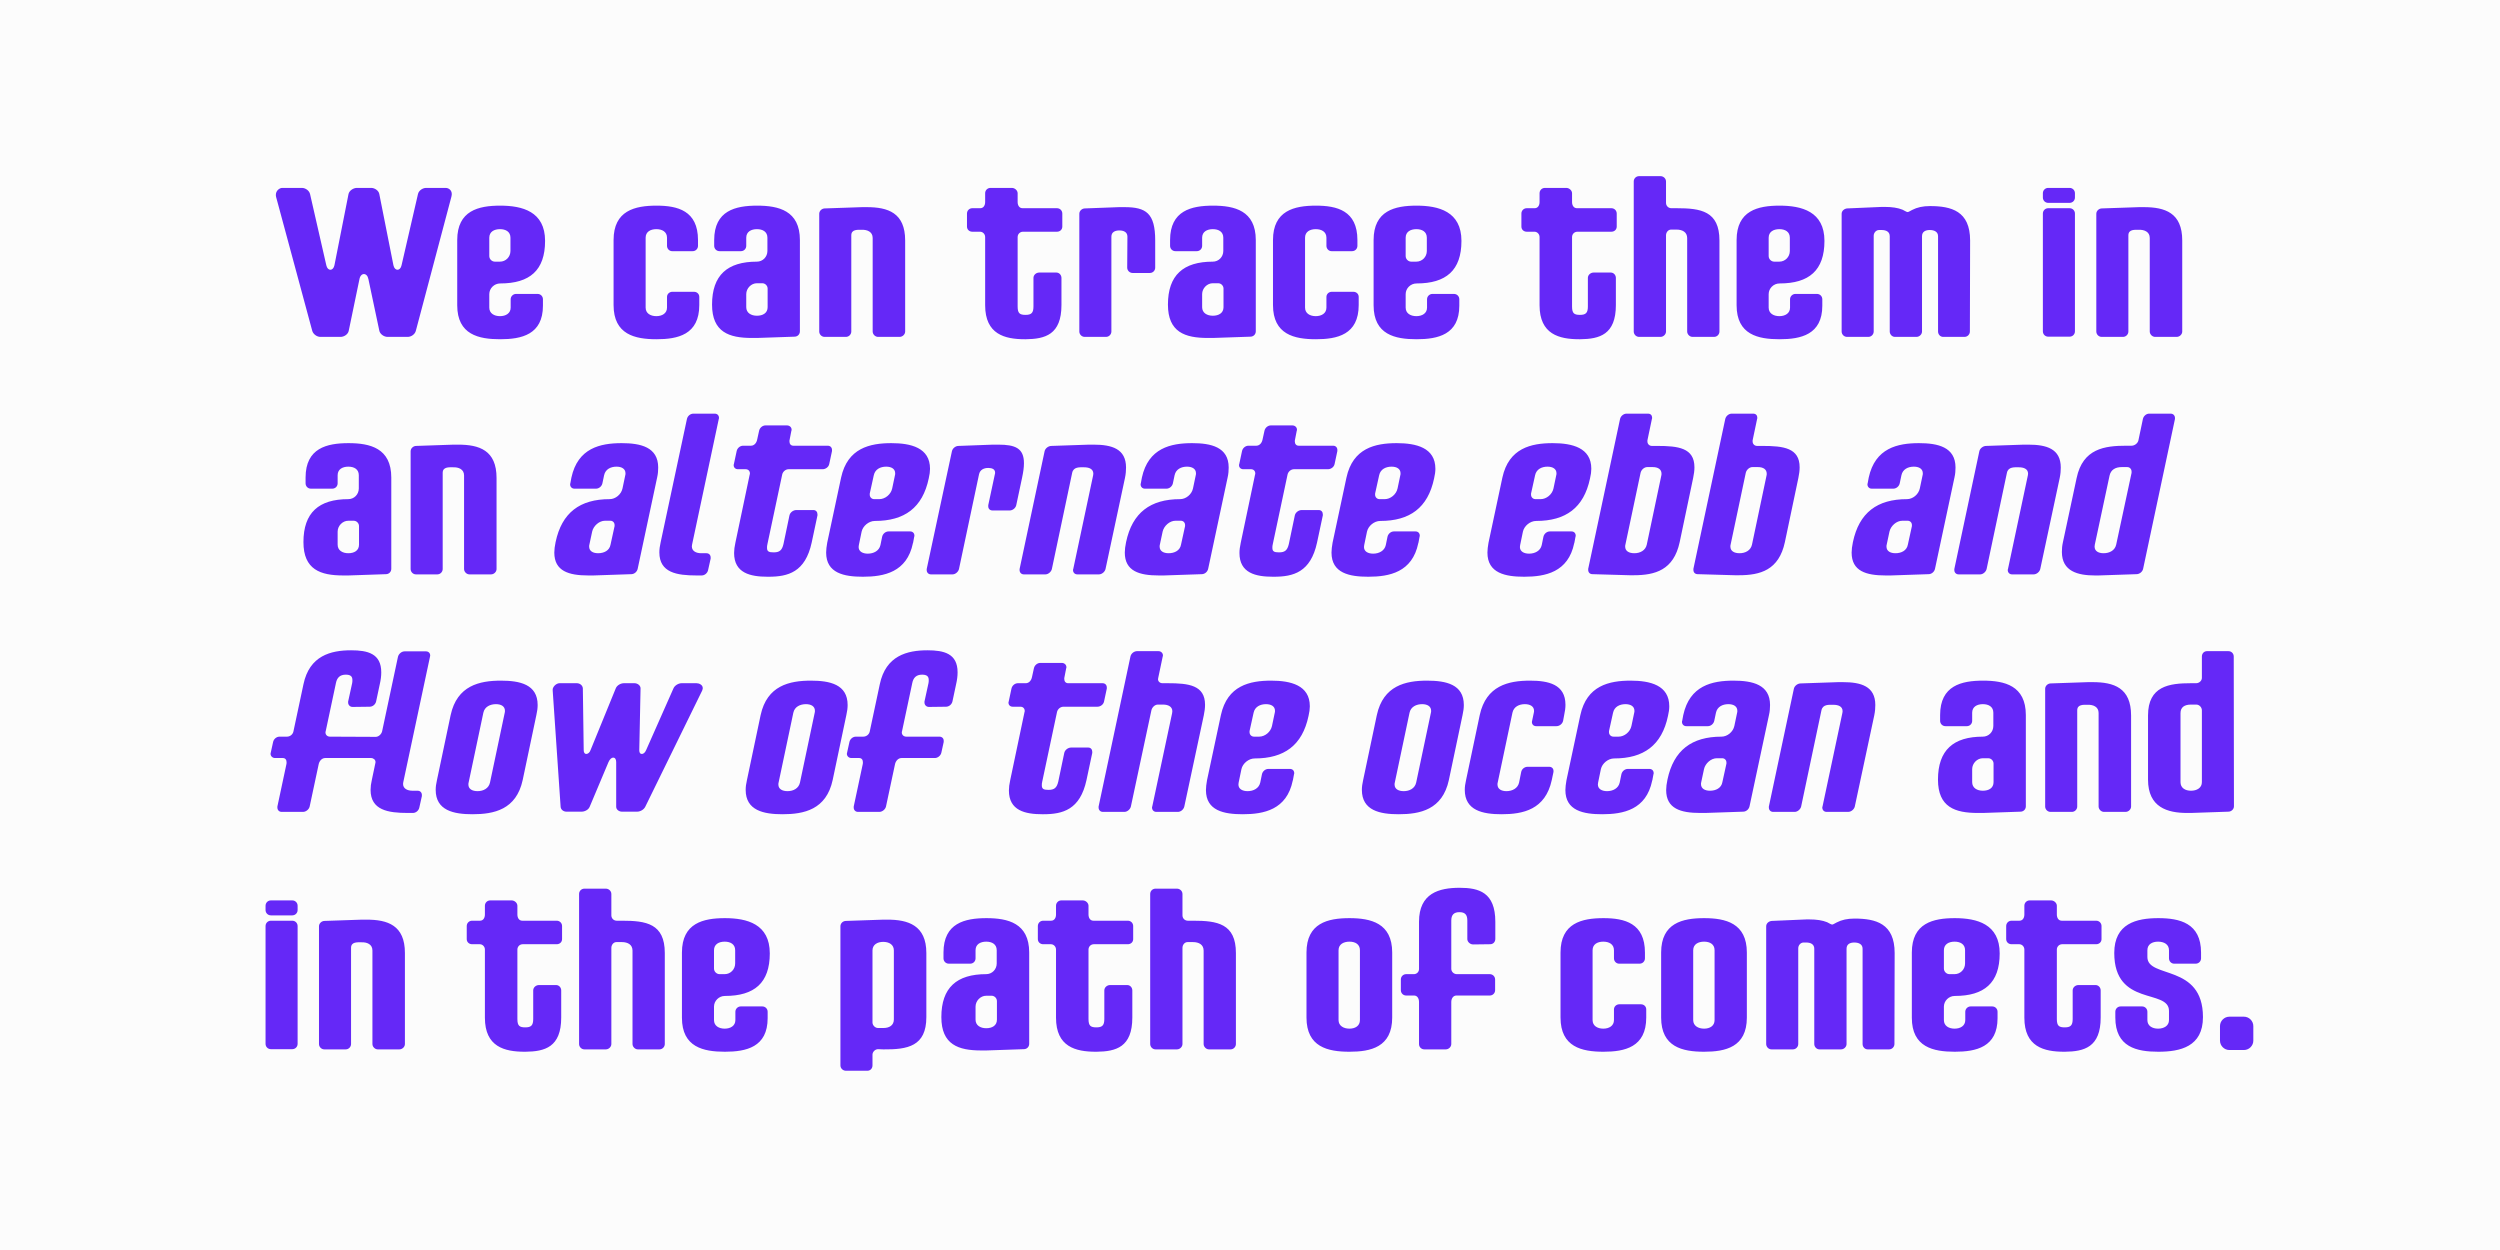 <svg width="2000" height="1000" viewBox="0 0 2000 1000" fill="none" xmlns="http://www.w3.org/2000/svg">
<rect width="2000" height="1000" fill="#FCFCFC"/>
<g filter="url(#filter0_d_111_310)">
<path d="M248.721 261C245.985 261 242.907 258.777 242.223 256.041L213.324 148.995C213.153 148.311 213.153 147.798 213.153 147.285C213.153 144.036 216.06 141.813 218.283 141.813H234.015C236.751 141.813 239.829 143.865 240.513 146.772L253.509 203.715C254.022 206.109 255.39 207.306 256.758 207.306C258.126 207.306 259.494 206.109 260.007 203.715L271.293 146.601C271.977 143.865 275.226 141.813 277.962 141.813H289.419C292.155 141.813 295.404 143.865 295.917 146.772L307.203 203.715C307.716 206.109 309.084 207.306 310.452 207.306C311.82 207.306 313.188 206.109 313.701 203.715L326.868 146.601C327.552 143.865 330.63 141.813 333.366 141.813H348.927C351.321 141.813 353.886 143.523 353.886 146.772C353.886 147.456 353.715 148.14 353.544 148.995L325.158 256.041C324.474 258.948 321.396 261 318.66 261H302.415C299.679 261 296.43 258.777 295.917 256.041L287.196 214.83C286.683 212.094 285.144 210.726 283.605 210.726C282.066 210.726 280.527 212.094 280.014 214.83L271.464 256.041C270.951 258.948 267.702 261 264.966 261H248.721ZM392.613 262.881C375.513 262.881 358.242 259.29 358.242 235.692V183.537C358.242 159.939 375.342 156.006 392.613 156.006C410.226 156.006 428.523 160.623 428.523 184.221C428.523 207.819 416.211 218.25 392.613 218.25C387.825 218.25 383.892 222.183 383.892 226.8V237.573C383.892 242.19 387.825 244.413 392.442 244.413C397.059 244.413 400.992 242.19 400.992 237.573V230.904C400.992 228.51 403.044 226.629 405.267 226.629H422.538C424.932 226.629 426.813 228.51 426.813 230.904V236.034C426.813 259.29 409.542 262.881 392.613 262.881ZM392.442 200.808C397.059 200.808 400.821 197.046 400.821 192.258V181.656C400.821 176.868 397.059 174.816 392.442 174.816C387.825 174.816 383.892 176.868 383.892 181.656V196.362C383.892 198.756 385.944 200.808 388.338 200.808H392.442ZM517.69 262.881C500.419 262.881 483.319 259.119 483.319 235.521V183.537C483.319 159.939 500.419 156.006 517.69 156.006C534.448 156.006 550.864 159.939 550.864 183.537V188.154C550.864 190.548 548.983 192.429 546.589 192.429H530.173C527.95 192.429 526.069 190.548 526.069 188.154V181.656C526.069 176.868 522.136 174.816 517.519 174.816C512.902 174.816 508.969 176.868 508.969 181.656V237.573C508.969 242.19 512.902 244.413 517.519 244.413C522.136 244.413 526.069 242.19 526.069 237.573V229.023C526.069 226.629 528.121 224.919 530.344 224.919H547.615C550.009 224.919 551.89 226.629 551.89 229.023V235.521C551.89 259.29 534.619 262.881 517.69 262.881ZM593.906 261.855C575.78 261.855 562.1 257.238 562.1 235.179C562.1 211.581 574.412 200.808 598.01 200.808C602.627 200.808 606.389 197.046 606.389 192.258V181.656C606.389 176.868 602.627 174.816 598.01 174.816C593.393 174.816 589.46 176.868 589.46 181.656V188.154C589.46 190.548 587.579 192.429 585.185 192.429H568.085C565.691 192.429 563.81 190.548 563.81 188.154V183.537C563.81 159.939 580.91 156.006 598.181 156.006C615.281 156.006 632.381 159.939 632.381 183.537V256.554C632.381 258.948 630.5 260.829 628.106 260.829L598.181 261.855H593.906ZM598.01 244.071C602.627 244.071 606.56 242.019 606.56 237.231V222.354C606.56 220.131 604.679 218.079 602.285 218.079H598.01C593.393 218.079 589.46 222.183 589.46 226.8V237.231C589.46 241.848 593.393 244.071 598.01 244.071ZM652.122 261C649.728 261 647.847 258.948 647.847 256.725V162.504C647.847 160.11 650.07 158.229 652.293 158.229L682.218 157.203H685.809C702.738 157.203 716.589 161.649 716.589 183.879V256.725C716.589 258.948 714.537 261 712.143 261H694.872C692.649 261 690.597 258.948 690.597 256.725V181.827C690.597 176.868 686.151 175.158 681.876 175.329C678.627 175.329 673.497 174.816 673.497 179.775V256.725C673.497 258.948 671.616 261 669.222 261H652.122ZM812.385 262.881C796.311 262.881 780.579 258.948 780.579 235.692V181.143C780.579 178.749 778.698 176.868 776.475 176.868H770.319C767.925 176.868 766.044 175.158 766.044 172.764V162.333C766.044 159.939 767.925 158.058 770.319 158.058H776.646C779.211 158.058 780.579 155.835 780.579 153.099V146.088C780.579 143.694 782.46 141.813 784.854 141.813H801.954C804.348 141.813 806.571 143.865 806.571 146.088V153.099C806.571 155.835 807.939 158.058 810.504 158.058H838.035C840.429 158.058 842.31 159.939 842.31 162.333V172.764C842.31 175.158 840.429 176.868 838.035 176.868H810.846C808.452 176.868 806.571 178.749 806.571 181.143V236.718C806.571 242.19 808.281 243.387 812.898 243.387C817.515 243.387 819.225 241.848 819.225 236.718V213.804C819.225 211.41 821.448 209.529 823.842 209.529H837.522C839.916 209.529 841.626 211.581 841.626 213.804V235.521C841.626 259.29 828.459 262.71 813.069 262.881H812.385ZM860.194 261C857.8 261 855.919 258.948 855.919 256.725V162.504C855.919 160.11 858.142 158.229 860.365 158.229L887.725 157.203H892C909.271 157.203 916.624 161.991 916.624 183.879V205.596C916.624 207.99 914.743 209.871 912.349 209.871H898.498C896.275 209.871 894.223 207.99 894.223 205.596L894.394 180.801C894.394 177.21 891.487 175.842 887.896 175.842C884.476 175.842 881.569 177.21 881.569 180.801V256.725C881.569 258.948 879.688 261 877.294 261H860.194ZM958.617 261.855C940.491 261.855 926.811 257.238 926.811 235.179C926.811 211.581 939.123 200.808 962.721 200.808C967.338 200.808 971.1 197.046 971.1 192.258V181.656C971.1 176.868 967.338 174.816 962.721 174.816C958.104 174.816 954.171 176.868 954.171 181.656V188.154C954.171 190.548 952.29 192.429 949.896 192.429H932.796C930.402 192.429 928.521 190.548 928.521 188.154V183.537C928.521 159.939 945.621 156.006 962.892 156.006C979.992 156.006 997.092 159.939 997.092 183.537V256.554C997.092 258.948 995.211 260.829 992.817 260.829L962.892 261.855H958.617ZM962.721 244.071C967.338 244.071 971.271 242.019 971.271 237.231V222.354C971.271 220.131 969.39 218.079 966.996 218.079H962.721C958.104 218.079 954.171 222.183 954.171 226.8V237.231C954.171 241.848 958.104 244.071 962.721 244.071ZM1045.22 262.881C1027.95 262.881 1010.85 259.119 1010.85 235.521V183.537C1010.85 159.939 1027.95 156.006 1045.22 156.006C1061.98 156.006 1078.39 159.939 1078.39 183.537V188.154C1078.39 190.548 1076.51 192.429 1074.12 192.429H1057.7C1055.48 192.429 1053.6 190.548 1053.6 188.154V181.656C1053.6 176.868 1049.66 174.816 1045.05 174.816C1040.43 174.816 1036.5 176.868 1036.5 181.656V237.573C1036.5 242.19 1040.43 244.413 1045.05 244.413C1049.66 244.413 1053.6 242.19 1053.6 237.573V229.023C1053.6 226.629 1055.65 224.919 1057.87 224.919H1075.14C1077.54 224.919 1079.42 226.629 1079.42 229.023V235.521C1079.42 259.29 1062.15 262.881 1045.22 262.881ZM1125.71 262.881C1108.61 262.881 1091.34 259.29 1091.34 235.692V183.537C1091.34 159.939 1108.44 156.006 1125.71 156.006C1143.32 156.006 1161.62 160.623 1161.62 184.221C1161.62 207.819 1149.31 218.25 1125.71 218.25C1120.92 218.25 1116.99 222.183 1116.99 226.8V237.573C1116.99 242.19 1120.92 244.413 1125.54 244.413C1130.16 244.413 1134.09 242.19 1134.09 237.573V230.904C1134.09 228.51 1136.14 226.629 1138.36 226.629H1155.63C1158.03 226.629 1159.91 228.51 1159.91 230.904V236.034C1159.91 259.29 1142.64 262.881 1125.71 262.881ZM1125.54 200.808C1130.16 200.808 1133.92 197.046 1133.92 192.258V181.656C1133.92 176.868 1130.16 174.816 1125.54 174.816C1120.92 174.816 1116.99 176.868 1116.99 181.656V196.362C1116.99 198.756 1119.04 200.808 1121.43 200.808H1125.54ZM1255.92 262.881C1239.84 262.881 1224.11 258.948 1224.11 235.692V181.143C1224.11 178.749 1222.23 176.868 1220.01 176.868H1213.85C1211.46 176.868 1209.58 175.158 1209.58 172.764V162.333C1209.58 159.939 1211.46 158.058 1213.85 158.058H1220.18C1222.74 158.058 1224.11 155.835 1224.11 153.099V146.088C1224.11 143.694 1225.99 141.813 1228.39 141.813H1245.49C1247.88 141.813 1250.1 143.865 1250.1 146.088V153.099C1250.1 155.835 1251.47 158.058 1254.04 158.058H1281.57C1283.96 158.058 1285.84 159.939 1285.84 162.333V172.764C1285.84 175.158 1283.96 176.868 1281.57 176.868H1254.38C1251.98 176.868 1250.1 178.749 1250.1 181.143V236.718C1250.1 242.19 1251.81 243.387 1256.43 243.387C1261.05 243.387 1262.76 241.848 1262.76 236.718V213.804C1262.76 211.41 1264.98 209.529 1267.37 209.529H1281.05C1283.45 209.529 1285.16 211.581 1285.16 213.804V235.521C1285.16 259.29 1271.99 262.71 1256.6 262.881H1255.92ZM1303.73 261C1301.33 261 1299.45 258.948 1299.45 256.725V136.683C1299.45 134.289 1301.33 132.408 1303.73 132.408H1320.83C1323.22 132.408 1325.27 134.289 1325.27 136.683V153.783C1325.27 156.177 1327.15 158.058 1329.55 158.058H1333.82C1352.97 158.058 1368.02 160.281 1368.02 183.879V256.725C1368.02 258.948 1366.14 261 1363.75 261H1346.48C1344.25 261 1342.2 258.948 1342.2 256.725V181.998C1342.2 177.21 1338.44 175.158 1333.65 175.158H1329.38C1326.98 175.158 1325.27 177.381 1325.27 179.775V256.725C1325.27 258.948 1323.22 261 1320.83 261H1303.73ZM1416.11 262.881C1399.01 262.881 1381.74 259.29 1381.74 235.692V183.537C1381.74 159.939 1398.84 156.006 1416.11 156.006C1433.72 156.006 1452.02 160.623 1452.02 184.221C1452.02 207.819 1439.71 218.25 1416.11 218.25C1411.32 218.25 1407.39 222.183 1407.39 226.8V237.573C1407.39 242.19 1411.32 244.413 1415.94 244.413C1420.55 244.413 1424.49 242.19 1424.49 237.573V230.904C1424.49 228.51 1426.54 226.629 1428.76 226.629H1446.03C1448.43 226.629 1450.31 228.51 1450.31 230.904V236.034C1450.31 259.29 1433.04 262.881 1416.11 262.881ZM1415.94 200.808C1420.55 200.808 1424.32 197.046 1424.32 192.258V181.656C1424.32 176.868 1420.55 174.816 1415.94 174.816C1411.32 174.816 1407.39 176.868 1407.39 181.656V196.362C1407.39 198.756 1409.44 200.808 1411.83 200.808H1415.94ZM1470.05 261C1467.66 261 1465.77 258.948 1465.77 256.725V162.504C1465.77 160.11 1468 158.4 1470.22 158.229L1497.75 157.032H1500.49C1505.96 157.032 1510.75 157.716 1514.51 159.255C1516.05 159.939 1517.59 161.136 1518.61 161.136C1519.3 161.136 1520.84 160.11 1522.2 159.426C1526.14 157.374 1530.75 156.348 1536.4 156.348C1553.5 156.348 1568.55 160.281 1568.55 183.879L1568.37 256.725C1568.37 258.948 1566.49 261 1564.1 261H1547C1544.61 261 1542.9 258.948 1542.9 256.725V180.459C1542.9 176.868 1539.82 175.5 1536.23 175.5C1532.81 175.5 1530.07 176.868 1530.07 180.459V256.725C1530.07 258.948 1528.02 261 1525.62 261H1508.35C1506.13 261 1504.25 258.948 1504.25 256.725V180.459C1504.25 176.868 1501.34 175.5 1497.75 175.5H1495.7C1493.31 175.5 1491.42 177.723 1491.42 180.117V256.725C1491.42 258.948 1489.54 261 1487.15 261H1470.05ZM1631.03 260.829C1628.64 260.829 1626.76 258.948 1626.76 256.554V162.333C1626.76 159.939 1628.64 158.058 1631.03 158.058H1648.13C1650.52 158.058 1652.41 159.939 1652.41 162.333V256.554C1652.41 258.948 1650.52 260.829 1648.13 260.829H1631.03ZM1631.03 153.783C1628.64 153.783 1626.76 151.902 1626.76 149.508V146.088C1626.76 143.694 1628.64 141.813 1631.03 141.813H1648.13C1650.52 141.813 1652.41 143.694 1652.41 146.088V149.508C1652.41 151.902 1650.52 153.783 1648.13 153.783H1631.03ZM1673.78 261C1671.39 261 1669.51 258.948 1669.51 256.725V162.504C1669.51 160.11 1671.73 158.229 1673.95 158.229L1703.88 157.203H1707.47C1724.4 157.203 1738.25 161.649 1738.25 183.879V256.725C1738.25 258.948 1736.2 261 1733.8 261H1716.53C1714.31 261 1712.26 258.948 1712.26 256.725V181.827C1712.26 176.868 1707.81 175.158 1703.53 175.329C1700.29 175.329 1695.16 174.816 1695.16 179.775V256.725C1695.16 258.948 1693.27 261 1690.88 261H1673.78ZM267.019 451.855C248.893 451.855 235.213 447.238 235.213 425.179C235.213 401.581 247.525 390.808 271.123 390.808C275.74 390.808 279.502 387.046 279.502 382.258V371.656C279.502 366.868 275.74 364.816 271.123 364.816C266.506 364.816 262.573 366.868 262.573 371.656V378.154C262.573 380.548 260.692 382.429 258.298 382.429H241.198C238.804 382.429 236.923 380.548 236.923 378.154V373.537C236.923 349.939 254.023 346.006 271.294 346.006C288.394 346.006 305.494 349.939 305.494 373.537V446.554C305.494 448.948 303.613 450.829 301.219 450.829L271.294 451.855H267.019ZM271.123 434.071C275.74 434.071 279.673 432.019 279.673 427.231V412.354C279.673 410.131 277.792 408.079 275.398 408.079H271.123C266.506 408.079 262.573 412.183 262.573 416.8V427.231C262.573 431.848 266.506 434.071 271.123 434.071ZM325.235 451C322.841 451 320.96 448.948 320.96 446.725V352.504C320.96 350.11 323.183 348.229 325.406 348.229L355.331 347.203H358.922C375.851 347.203 389.702 351.649 389.702 373.879V446.725C389.702 448.948 387.65 451 385.256 451H367.985C365.762 451 363.71 448.948 363.71 446.725V371.827C363.71 366.868 359.264 365.158 354.989 365.329C351.74 365.329 346.61 364.816 346.61 369.775V446.725C346.61 448.948 344.729 451 342.335 451H325.235ZM463.097 451.855C447.536 451.855 435.908 448.435 435.908 433.558C435.908 431.164 436.25 428.428 436.934 425.179C441.893 401.581 456.428 390.808 480.197 390.808C484.814 390.808 489.431 387.046 490.457 382.258L492.68 371.656C492.851 371.143 492.851 370.63 492.851 370.117C492.851 366.526 489.773 364.816 485.669 364.816C481.052 364.816 476.777 366.868 475.751 371.656L474.383 378.154C473.87 380.548 471.647 382.429 469.253 382.429H451.982C449.93 382.429 448.562 380.89 448.562 379.009C448.562 378.667 448.562 378.496 448.733 378.154L449.588 373.537C454.718 349.939 472.673 346.006 489.773 346.006C504.821 346.006 519.014 349.084 519.014 365.5C519.014 367.894 518.843 370.63 518.159 373.537L502.598 446.554C502.085 448.948 499.862 450.829 497.468 450.829L467.201 451.855H463.097ZM470.963 434.071C475.58 434.071 480.026 432.019 480.881 427.231L484.13 412.354V411.499C484.13 409.618 482.762 408.079 480.71 408.079H476.435C471.818 408.079 467.201 412.183 466.175 416.8L463.952 427.231C463.781 427.744 463.781 428.257 463.781 428.77C463.781 432.361 466.859 434.071 470.963 434.071ZM549.699 451.855C533.967 451.855 519.945 449.632 519.945 433.387C519.945 430.993 520.287 428.257 520.971 425.35L542.004 326.683C542.517 324.289 544.74 322.408 547.134 322.408H564.234C566.286 322.408 567.654 323.776 567.654 325.828C567.654 325.999 567.654 326.341 567.483 326.683L546.108 427.231C546.108 427.744 545.937 428.257 545.937 428.599C545.937 432.361 549.357 434.071 553.461 434.071H557.565C559.617 434.071 560.985 435.439 560.985 437.491V438.346L558.933 447.58C558.42 449.974 556.197 451.855 553.803 451.855H549.699ZM606.588 452.881C592.737 452.881 579.741 449.974 579.741 433.9C579.741 431.506 580.083 428.77 580.767 425.692L592.224 371.143C592.395 370.801 592.395 370.459 592.395 370.288C592.395 368.236 591.027 366.868 588.975 366.868H582.819C580.767 366.868 579.399 365.5 579.399 363.619C579.399 363.277 579.399 363.106 579.57 362.764L581.793 352.333C582.306 349.939 584.529 348.058 586.923 348.058H593.25C595.815 348.058 597.696 345.835 598.209 343.099L599.748 336.088C600.261 333.694 602.484 331.813 604.878 331.813H621.978C624.201 331.813 625.74 333.352 625.74 335.233C625.74 335.575 625.74 335.917 625.569 336.088L624.201 343.099C624.03 343.612 624.03 344.125 624.03 344.638C624.03 346.519 625.056 348.058 627.108 348.058H654.639C656.691 348.058 658.059 349.426 658.059 351.478V352.333L655.836 362.764C655.323 365.158 652.929 366.868 650.535 366.868H623.346C620.952 366.868 618.729 368.749 618.216 371.143L606.417 426.718C606.075 427.915 606.075 428.941 606.075 429.796C606.075 432.703 607.614 433.387 611.376 433.387C615.993 433.387 618.045 431.848 619.242 426.718L624.03 403.804C624.543 401.41 627.108 399.529 629.502 399.529H643.182C645.234 399.529 646.431 401.068 646.431 402.949V403.804L641.814 425.521C636.684 449.29 622.833 452.881 607.272 452.881H606.588ZM682.784 452.881C667.907 452.881 653.372 450.145 653.372 433.558C653.372 431.335 653.714 428.599 654.227 425.692L665.342 373.537C670.472 349.939 688.427 346.006 705.527 346.006C721.088 346.006 736.478 349.597 736.478 366.526C736.478 368.749 736.136 371.314 735.452 374.221C730.493 397.819 715.958 408.25 692.36 408.25C687.572 408.25 682.784 412.183 681.758 416.8L679.535 427.573C679.535 428.086 679.364 428.599 679.364 429.112C679.364 432.703 682.613 434.413 686.717 434.413C691.334 434.413 695.78 432.19 696.806 427.573L698.174 420.904C698.687 418.51 700.91 416.629 703.304 416.629H720.575C722.627 416.629 723.995 417.997 723.995 420.049C723.995 420.22 723.995 420.562 723.824 420.904L722.969 425.521L722.798 426.034C718.01 449.29 699.713 452.881 682.784 452.881ZM695.951 390.808C700.568 390.808 705.185 387.046 706.211 382.258L708.434 371.656C708.605 371.143 708.605 370.63 708.605 370.117C708.605 366.526 705.527 364.816 701.423 364.816C696.806 364.816 692.531 366.868 691.505 371.656L688.256 386.362V387.217C688.256 389.269 689.795 390.808 691.847 390.808H695.951ZM737.238 451C735.186 451 733.818 449.461 733.818 447.58V446.725L753.996 352.504C754.509 350.11 756.903 348.229 759.297 348.229L786.828 347.203H791.103C804.783 347.203 811.623 350.11 811.623 362.08C811.623 365.329 811.11 369.091 810.084 373.879L805.467 395.596C804.954 397.99 802.56 399.871 800.166 399.871H786.486C784.434 399.871 783.066 398.503 783.066 396.622V395.596L788.367 370.801C788.538 370.288 788.538 369.946 788.538 369.604C788.538 366.868 786.144 365.842 783.066 365.842C779.646 365.842 776.568 367.21 775.713 370.801L759.639 446.725C759.126 448.948 756.732 451 754.509 451H737.238ZM811.549 451C809.497 451 808.129 449.461 808.129 447.58V446.725L828.136 352.504C828.649 350.11 831.214 348.229 833.608 348.229L863.704 347.203H867.295C881.83 347.203 893.287 350.452 893.287 365.5C893.287 367.894 893.116 370.63 892.432 373.879L876.871 446.725C876.358 448.948 873.964 451 871.57 451H854.299C852.247 451 850.879 449.461 850.879 447.58C850.879 447.238 850.879 446.896 851.05 446.725L866.953 371.827C866.953 371.314 867.124 370.801 867.124 370.459C867.124 366.526 863.533 365.329 859.771 365.329H859.6C856.18 365.329 851.221 364.816 850.195 369.775L833.95 446.725C833.437 448.948 831.043 451 828.82 451H811.549ZM919.486 451.855C903.925 451.855 892.297 448.435 892.297 433.558C892.297 431.164 892.639 428.428 893.323 425.179C898.282 401.581 912.817 390.808 936.586 390.808C941.203 390.808 945.82 387.046 946.846 382.258L949.069 371.656C949.24 371.143 949.24 370.63 949.24 370.117C949.24 366.526 946.162 364.816 942.058 364.816C937.441 364.816 933.166 366.868 932.14 371.656L930.772 378.154C930.259 380.548 928.036 382.429 925.642 382.429H908.371C906.319 382.429 904.951 380.89 904.951 379.009C904.951 378.667 904.951 378.496 905.122 378.154L905.977 373.537C911.107 349.939 929.062 346.006 946.162 346.006C961.21 346.006 975.403 349.084 975.403 365.5C975.403 367.894 975.232 370.63 974.548 373.537L958.987 446.554C958.474 448.948 956.251 450.829 953.857 450.829L923.59 451.855H919.486ZM927.352 434.071C931.969 434.071 936.415 432.019 937.27 427.231L940.519 412.354V411.499C940.519 409.618 939.151 408.079 937.099 408.079H932.824C928.207 408.079 923.59 412.183 922.564 416.8L920.341 427.231C920.17 427.744 920.17 428.257 920.17 428.77C920.17 432.361 923.248 434.071 927.352 434.071ZM1010.88 452.881C997.026 452.881 984.03 449.974 984.03 433.9C984.03 431.506 984.372 428.77 985.056 425.692L996.513 371.143C996.684 370.801 996.684 370.459 996.684 370.288C996.684 368.236 995.316 366.868 993.264 366.868H987.108C985.056 366.868 983.688 365.5 983.688 363.619C983.688 363.277 983.688 363.106 983.859 362.764L986.082 352.333C986.595 349.939 988.818 348.058 991.212 348.058H997.539C1000.1 348.058 1001.98 345.835 1002.5 343.099L1004.04 336.088C1004.55 333.694 1006.77 331.813 1009.17 331.813H1026.27C1028.49 331.813 1030.03 333.352 1030.03 335.233C1030.03 335.575 1030.03 335.917 1029.86 336.088L1028.49 343.099C1028.32 343.612 1028.32 344.125 1028.32 344.638C1028.32 346.519 1029.34 348.058 1031.4 348.058H1058.93C1060.98 348.058 1062.35 349.426 1062.35 351.478V352.333L1060.12 362.764C1059.61 365.158 1057.22 366.868 1054.82 366.868H1027.63C1025.24 366.868 1023.02 368.749 1022.5 371.143L1010.71 426.718C1010.36 427.915 1010.36 428.941 1010.36 429.796C1010.36 432.703 1011.9 433.387 1015.66 433.387C1020.28 433.387 1022.33 431.848 1023.53 426.718L1028.32 403.804C1028.83 401.41 1031.4 399.529 1033.79 399.529H1047.47C1049.52 399.529 1050.72 401.068 1050.72 402.949V403.804L1046.1 425.521C1040.97 449.29 1027.12 452.881 1011.56 452.881H1010.88ZM1087.07 452.881C1072.19 452.881 1057.66 450.145 1057.66 433.558C1057.66 431.335 1058 428.599 1058.51 425.692L1069.63 373.537C1074.76 349.939 1092.71 346.006 1109.81 346.006C1125.38 346.006 1140.77 349.597 1140.77 366.526C1140.77 368.749 1140.42 371.314 1139.74 374.221C1134.78 397.819 1120.25 408.25 1096.65 408.25C1091.86 408.25 1087.07 412.183 1086.05 416.8L1083.82 427.573C1083.82 428.086 1083.65 428.599 1083.65 429.112C1083.65 432.703 1086.9 434.413 1091 434.413C1095.62 434.413 1100.07 432.19 1101.09 427.573L1102.46 420.904C1102.97 418.51 1105.2 416.629 1107.59 416.629H1124.86C1126.91 416.629 1128.28 417.997 1128.28 420.049C1128.28 420.22 1128.28 420.562 1128.11 420.904L1127.26 425.521L1127.09 426.034C1122.3 449.29 1104 452.881 1087.07 452.881ZM1100.24 390.808C1104.86 390.808 1109.47 387.046 1110.5 382.258L1112.72 371.656C1112.89 371.143 1112.89 370.63 1112.89 370.117C1112.89 366.526 1109.81 364.816 1105.71 364.816C1101.09 364.816 1096.82 366.868 1095.79 371.656L1092.54 386.362V387.217C1092.54 389.269 1094.08 390.808 1096.13 390.808H1100.24ZM1211.81 452.881C1196.94 452.881 1182.4 450.145 1182.4 433.558C1182.4 431.335 1182.74 428.599 1183.26 425.692L1194.37 373.537C1199.5 349.939 1217.46 346.006 1234.56 346.006C1250.12 346.006 1265.51 349.597 1265.51 366.526C1265.51 368.749 1265.17 371.314 1264.48 374.221C1259.52 397.819 1244.99 408.25 1221.39 408.25C1216.6 408.25 1211.81 412.183 1210.79 416.8L1208.57 427.573C1208.57 428.086 1208.39 428.599 1208.39 429.112C1208.39 432.703 1211.64 434.413 1215.75 434.413C1220.36 434.413 1224.81 432.19 1225.84 427.573L1227.2 420.904C1227.72 418.51 1229.94 416.629 1232.33 416.629H1249.61C1251.66 416.629 1253.03 417.997 1253.03 420.049C1253.03 420.22 1253.03 420.562 1252.85 420.904L1252 425.521L1251.83 426.034C1247.04 449.29 1228.74 452.881 1211.81 452.881ZM1224.98 390.808C1229.6 390.808 1234.22 387.046 1235.24 382.258L1237.46 371.656C1237.64 371.143 1237.64 370.63 1237.64 370.117C1237.64 366.526 1234.56 364.816 1230.45 364.816C1225.84 364.816 1221.56 366.868 1220.54 371.656L1217.29 386.362V387.217C1217.29 389.269 1218.83 390.808 1220.88 390.808H1224.98ZM1266.44 450.829C1264.39 450.829 1263.02 449.461 1263.02 447.409V446.554L1288.5 326.683C1289.01 324.289 1291.41 322.408 1293.63 322.408H1310.9C1312.95 322.408 1314.15 323.776 1314.15 325.657C1314.15 325.999 1314.15 326.341 1313.98 326.683L1310.39 343.783V344.638C1310.39 346.69 1311.93 348.229 1313.98 348.229H1318.25C1335.01 348.229 1348.01 349.768 1348.01 365.329C1348.01 367.894 1347.67 370.63 1346.98 373.879L1336.21 425.179C1331.42 447.58 1316.54 451.684 1299.44 451.684H1296.19L1266.44 450.829ZM1299.96 434.071C1304.57 434.071 1308.85 431.848 1309.87 427.231L1321.5 371.998C1321.67 371.485 1321.67 370.801 1321.67 370.459C1321.67 366.868 1318.77 365.158 1314.66 365.158H1310.22C1307.82 365.158 1305.43 367.381 1304.92 369.775L1292.77 427.231C1292.6 427.744 1292.6 428.257 1292.6 428.77C1292.6 432.361 1295.68 434.071 1299.96 434.071ZM1350.6 450.829C1348.55 450.829 1347.18 449.461 1347.18 447.409V446.554L1372.66 326.683C1373.18 324.289 1375.57 322.408 1377.79 322.408H1395.06C1397.12 322.408 1398.31 323.776 1398.31 325.657C1398.31 325.999 1398.31 326.341 1398.14 326.683L1394.55 343.783V344.638C1394.55 346.69 1396.09 348.229 1398.14 348.229H1402.42C1419.18 348.229 1432.17 349.768 1432.17 365.329C1432.17 367.894 1431.83 370.63 1431.15 373.879L1420.37 425.179C1415.58 447.58 1400.71 451.684 1383.61 451.684H1380.36L1350.6 450.829ZM1384.12 434.071C1388.74 434.071 1393.01 431.848 1394.04 427.231L1405.67 371.998C1405.84 371.485 1405.84 370.801 1405.84 370.459C1405.84 366.868 1402.93 365.158 1398.83 365.158H1394.38C1391.99 365.158 1389.59 367.381 1389.08 369.775L1376.94 427.231C1376.77 427.744 1376.77 428.257 1376.77 428.77C1376.77 432.361 1379.85 434.071 1384.12 434.071ZM1500.95 451.855C1485.39 451.855 1473.76 448.435 1473.76 433.558C1473.76 431.164 1474.11 428.428 1474.79 425.179C1479.75 401.581 1494.28 390.808 1518.05 390.808C1522.67 390.808 1527.29 387.046 1528.31 382.258L1530.54 371.656C1530.71 371.143 1530.71 370.63 1530.71 370.117C1530.71 366.526 1527.63 364.816 1523.53 364.816C1518.91 364.816 1514.63 366.868 1513.61 371.656L1512.24 378.154C1511.73 380.548 1509.5 382.429 1507.11 382.429H1489.84C1487.79 382.429 1486.42 380.89 1486.42 379.009C1486.42 378.667 1486.42 378.496 1486.59 378.154L1487.44 373.537C1492.57 349.939 1510.53 346.006 1527.63 346.006C1542.68 346.006 1556.87 349.084 1556.87 365.5C1556.87 367.894 1556.7 370.63 1556.02 373.537L1540.45 446.554C1539.94 448.948 1537.72 450.829 1535.32 450.829L1505.06 451.855H1500.95ZM1508.82 434.071C1513.44 434.071 1517.88 432.019 1518.74 427.231L1521.99 412.354V411.499C1521.99 409.618 1520.62 408.079 1518.57 408.079H1514.29C1509.67 408.079 1505.06 412.183 1504.03 416.8L1501.81 427.231C1501.64 427.744 1501.64 428.257 1501.64 428.77C1501.64 432.361 1504.72 434.071 1508.82 434.071ZM1559.34 451C1557.29 451 1555.92 449.461 1555.92 447.58V446.725L1575.93 352.504C1576.44 350.11 1579.01 348.229 1581.4 348.229L1611.5 347.203H1615.09C1629.62 347.203 1641.08 350.452 1641.08 365.5C1641.08 367.894 1640.91 370.63 1640.22 373.879L1624.66 446.725C1624.15 448.948 1621.76 451 1619.36 451H1602.09C1600.04 451 1598.67 449.461 1598.67 447.58C1598.67 447.238 1598.67 446.896 1598.84 446.725L1614.74 371.827C1614.74 371.314 1614.92 370.801 1614.92 370.459C1614.92 366.526 1611.32 365.329 1607.56 365.329H1607.39C1603.97 365.329 1599.01 364.816 1597.99 369.775L1581.74 446.725C1581.23 448.948 1578.83 451 1576.61 451H1559.34ZM1668.47 451.855C1654.79 451.855 1641.97 448.606 1641.97 433.045C1641.97 430.651 1642.14 428.086 1642.82 425.179L1653.77 373.879C1658.73 350.281 1676.34 348.058 1693.61 348.058H1697.72C1700.11 348.058 1702.67 346.177 1703.19 343.783L1706.78 326.683C1707.29 324.289 1709.51 322.408 1711.74 322.408H1729.01C1731.06 322.408 1732.43 323.947 1732.43 325.828V326.683L1706.95 446.554C1706.44 448.948 1704.04 450.829 1701.65 450.829L1671.38 451.855H1668.47ZM1675.31 434.071C1680.1 434.071 1684.38 431.848 1685.4 427.231L1697.72 369.775V368.749C1697.72 366.868 1696.35 365.158 1694.3 365.158H1689.85C1684.89 365.158 1681.13 367.21 1680.1 371.998L1668.3 427.231C1668.3 427.744 1668.13 428.257 1668.13 428.77C1668.13 432.361 1671.21 434.071 1675.31 434.071ZM318.672 641.855C302.94 641.855 288.918 639.632 288.918 623.387C288.918 620.993 289.26 618.257 289.944 615.35L292.851 601.499V600.986C292.851 599.276 291.141 597.908 289.26 597.908H252.666C249.93 597.908 247.878 600.302 247.365 603.038L240.183 636.725C239.67 638.948 237.276 641 234.882 641H217.782C215.73 641 214.362 639.461 214.362 637.58V636.725L221.544 603.038C221.715 602.525 221.715 601.841 221.715 601.328C221.715 599.447 220.86 597.908 218.637 597.908H212.481C210.429 597.908 208.89 596.369 208.89 594.488C208.89 594.146 209.061 593.975 209.061 593.633L210.942 585.083C211.455 582.689 213.678 580.808 216.072 580.808H222.057C224.451 580.808 226.674 579.098 227.187 576.704L235.224 538.913C240.012 515.999 257.112 511.724 273.357 511.724C286.524 511.724 297.468 514.289 297.468 529.337C297.468 532.073 297.126 535.322 296.271 538.913L293.364 552.593C292.851 554.987 290.628 556.868 288.234 556.868L274.554 557.039C272.502 557.039 270.963 555.5 270.963 553.448V552.764L274.212 537.887C274.383 537.032 274.383 536.177 274.383 535.493C274.383 532.586 272.844 531.218 269.082 531.218C264.465 531.218 262.071 533.612 261.216 537.887L253.008 576.533C252.837 576.875 252.837 577.217 252.837 577.388C252.837 579.44 254.376 580.808 256.428 580.808L293.022 580.979C295.416 580.979 297.639 578.756 298.152 576.533L310.806 517.025C311.319 514.631 313.713 512.579 316.107 512.579H333.207C335.259 512.579 336.627 513.947 336.627 515.999C336.627 516.17 336.456 516.512 336.456 516.854L315.081 617.231C315.081 617.744 314.91 618.257 314.91 618.599C314.91 622.361 318.33 624.071 322.434 624.071H326.538C328.59 624.071 329.958 625.439 329.958 627.491V628.346L327.906 637.58C327.393 639.974 325.17 641.855 322.776 641.855H318.672ZM370.425 642.881C355.548 642.881 341.013 639.974 341.013 623.387C341.013 620.993 341.355 618.428 342.039 615.521L352.983 563.537C358.113 539.939 376.068 536.006 393.168 536.006C408.216 536.006 422.58 538.913 422.58 555.5C422.58 557.894 422.238 560.63 421.554 563.537L410.61 615.521C405.48 639.29 387.525 642.881 370.425 642.881ZM374.529 624.413C379.146 624.413 383.421 622.19 384.447 617.573L396.246 561.656C396.417 561.143 396.417 560.63 396.417 560.117C396.417 556.526 393.339 554.816 389.235 554.816C384.618 554.816 380.172 556.868 379.146 561.656L367.347 617.573C367.176 618.086 367.176 618.599 367.176 619.112C367.176 622.703 370.254 624.413 374.529 624.413ZM445.57 640.829C443.347 640.829 441.124 639.29 440.953 636.896L434.626 544.043V542.675C435.31 539.939 438.046 538.058 440.098 538.058H453.949C456.343 538.058 458.566 539.768 458.737 542.162L459.421 591.581C459.421 593.633 460.276 594.659 461.473 594.659C462.67 594.659 464.209 593.633 464.893 591.581L485.071 542.162C486.097 539.597 489.175 538.058 491.569 538.058H500.119C502.342 538.058 504.907 539.768 504.907 542.162L503.881 591.581V591.752C503.881 593.804 504.736 594.659 505.933 594.659C507.13 594.659 508.498 593.633 509.353 591.581L531.241 542.162C532.267 539.768 535.345 538.058 537.739 538.058H549.709C551.59 538.058 554.668 539.255 554.668 541.991C554.668 542.162 554.668 542.504 554.497 542.846C554.497 543.188 554.326 543.701 554.155 544.043L508.669 636.896C507.472 639.29 504.565 640.829 502.171 640.829H490.03C487.807 640.829 485.413 639.29 485.413 636.896V601.157C485.413 598.763 484.387 597.566 483.019 597.566C481.822 597.566 480.283 598.763 479.257 601.157L464.209 636.896C463.183 639.461 460.105 640.829 457.711 640.829H445.57ZM618.408 642.881C603.531 642.881 588.996 639.974 588.996 623.387C588.996 620.993 589.338 618.428 590.022 615.521L600.966 563.537C606.096 539.939 624.051 536.006 641.151 536.006C656.199 536.006 670.563 538.913 670.563 555.5C670.563 557.894 670.221 560.63 669.537 563.537L658.593 615.521C653.463 639.29 635.508 642.881 618.408 642.881ZM622.512 624.413C627.129 624.413 631.404 622.19 632.43 617.573L644.229 561.656C644.4 561.143 644.4 560.63 644.4 560.117C644.4 556.526 641.322 554.816 637.218 554.816C632.601 554.816 628.155 556.868 627.129 561.656L615.33 617.573C615.159 618.086 615.159 618.599 615.159 619.112C615.159 622.703 618.237 624.413 622.512 624.413ZM678.847 641C676.795 641 675.427 639.461 675.427 637.58V636.725L682.609 603.038C682.78 602.525 682.78 601.841 682.78 601.328C682.78 599.447 681.925 597.908 679.702 597.908H673.546C671.494 597.908 669.955 596.369 669.955 594.488C669.955 594.146 670.126 593.975 670.126 593.633L672.007 585.083C672.52 582.689 674.743 580.808 677.137 580.808H683.122C685.516 580.808 687.739 579.098 688.252 576.704L696.289 538.913C701.077 515.999 718.177 511.724 734.422 511.724C747.589 511.724 758.533 514.289 758.533 529.337C758.533 532.073 758.191 535.322 757.336 538.913L754.429 552.593C753.916 554.987 751.693 556.868 749.299 556.868L735.619 557.039C733.567 557.039 732.028 555.5 732.028 553.448V552.764L735.277 537.887C735.448 537.032 735.448 536.177 735.448 535.493C735.448 532.586 733.909 531.218 730.147 531.218C725.53 531.218 723.136 533.612 722.281 537.887L714.073 576.533C713.902 576.875 713.902 577.217 713.902 577.388C713.902 579.44 715.441 580.808 717.493 580.808H743.998C746.05 580.808 747.418 582.176 747.418 584.057V585.083L745.537 593.633C745.024 596.027 742.63 597.908 740.407 597.908H713.731C710.995 597.908 708.943 600.302 708.43 603.038L701.248 636.725C700.735 638.948 698.341 641 695.947 641H678.847ZM826.434 642.881C812.583 642.881 799.587 639.974 799.587 623.9C799.587 621.506 799.929 618.77 800.613 615.692L812.07 561.143C812.241 560.801 812.241 560.459 812.241 560.288C812.241 558.236 810.873 556.868 808.821 556.868H802.665C800.613 556.868 799.245 555.5 799.245 553.619C799.245 553.277 799.245 553.106 799.416 552.764L801.639 542.333C802.152 539.939 804.375 538.058 806.769 538.058H813.096C815.661 538.058 817.542 535.835 818.055 533.099L819.594 526.088C820.107 523.694 822.33 521.813 824.724 521.813H841.824C844.047 521.813 845.586 523.352 845.586 525.233C845.586 525.575 845.586 525.917 845.415 526.088L844.047 533.099C843.876 533.612 843.876 534.125 843.876 534.638C843.876 536.519 844.902 538.058 846.954 538.058H874.485C876.537 538.058 877.905 539.426 877.905 541.478V542.333L875.682 552.764C875.169 555.158 872.775 556.868 870.381 556.868H843.192C840.798 556.868 838.575 558.749 838.062 561.143L826.263 616.718C825.921 617.915 825.921 618.941 825.921 619.796C825.921 622.703 827.46 623.387 831.222 623.387C835.839 623.387 837.891 621.848 839.088 616.718L843.876 593.804C844.389 591.41 846.954 589.529 849.348 589.529H863.028C865.08 589.529 866.277 591.068 866.277 592.949V593.804L861.66 615.521C856.53 639.29 842.679 642.881 827.118 642.881H826.434ZM874.756 641C872.704 641 871.336 639.461 871.336 637.58V636.725L896.815 516.683C897.328 514.289 899.722 512.408 902.116 512.408H919.216C921.268 512.408 922.807 513.947 922.807 515.828C922.807 516.17 922.807 516.341 922.636 516.683L919.045 533.783C919.045 534.125 918.874 534.467 918.874 534.809C918.874 536.69 920.413 538.058 922.465 538.058H926.74C943.327 538.058 956.494 539.597 956.494 555.329C956.494 557.894 956.152 560.63 955.468 563.879L939.907 636.725C939.394 638.948 937.171 641 934.777 641H917.506C915.454 641 914.086 639.461 914.086 637.58C914.086 637.238 914.086 636.896 914.257 636.725L930.16 561.998C930.16 561.485 930.331 560.972 930.331 560.459C930.331 556.868 927.082 555.158 922.978 555.158H918.703C916.309 555.158 914.086 557.381 913.573 559.775L897.157 636.725C896.644 638.948 894.25 641 892.027 641H874.756ZM986.626 642.881C971.749 642.881 957.214 640.145 957.214 623.558C957.214 621.335 957.556 618.599 958.069 615.692L969.184 563.537C974.314 539.939 992.269 536.006 1009.37 536.006C1024.93 536.006 1040.32 539.597 1040.32 556.526C1040.32 558.749 1039.98 561.314 1039.29 564.221C1034.33 587.819 1019.8 598.25 996.202 598.25C991.414 598.25 986.626 602.183 985.6 606.8L983.377 617.573C983.377 618.086 983.206 618.599 983.206 619.112C983.206 622.703 986.455 624.413 990.559 624.413C995.176 624.413 999.622 622.19 1000.65 617.573L1002.02 610.904C1002.53 608.51 1004.75 606.629 1007.15 606.629H1024.42C1026.47 606.629 1027.84 607.997 1027.84 610.049C1027.84 610.22 1027.84 610.562 1027.67 610.904L1026.81 615.521L1026.64 616.034C1021.85 639.29 1003.55 642.881 986.626 642.881ZM999.793 580.808C1004.41 580.808 1009.03 577.046 1010.05 572.258L1012.28 561.656C1012.45 561.143 1012.45 560.63 1012.45 560.117C1012.45 556.526 1009.37 554.816 1005.26 554.816C1000.65 554.816 996.373 556.868 995.347 561.656L992.098 576.362V577.217C992.098 579.269 993.637 580.808 995.689 580.808H999.793ZM1111.37 642.881C1096.49 642.881 1081.96 639.974 1081.96 623.387C1081.96 620.993 1082.3 618.428 1082.98 615.521L1093.93 563.537C1099.06 539.939 1117.01 536.006 1134.11 536.006C1149.16 536.006 1163.52 538.913 1163.52 555.5C1163.52 557.894 1163.18 560.63 1162.5 563.537L1151.55 615.521C1146.42 639.29 1128.47 642.881 1111.37 642.881ZM1115.47 624.413C1120.09 624.413 1124.37 622.19 1125.39 617.573L1137.19 561.656C1137.36 561.143 1137.36 560.63 1137.36 560.117C1137.36 556.526 1134.28 554.816 1130.18 554.816C1125.56 554.816 1121.12 556.868 1120.09 561.656L1108.29 617.573C1108.12 618.086 1108.12 618.599 1108.12 619.112C1108.12 622.703 1111.2 624.413 1115.47 624.413ZM1193.7 642.881C1178.82 642.881 1164.28 639.974 1164.28 623.387C1164.28 620.993 1164.63 618.428 1165.31 615.521L1176.25 563.537C1181.38 539.939 1199.34 536.006 1216.44 536.006C1231.15 536.006 1244.83 538.913 1244.83 555.329C1244.83 557.723 1244.48 560.459 1243.8 563.537L1242.94 568.154C1242.43 570.548 1240.04 572.429 1237.64 572.429H1221.4C1219.35 572.429 1217.98 571.061 1217.98 569.009C1217.98 568.838 1218.15 568.496 1218.15 568.154L1219.52 561.656C1219.69 561.143 1219.69 560.63 1219.69 560.117C1219.69 556.526 1216.44 554.816 1212.34 554.816C1207.72 554.816 1203.44 556.868 1202.42 561.656L1190.62 617.573C1190.45 618.086 1190.45 618.599 1190.45 619.112C1190.45 622.703 1193.53 624.413 1197.63 624.413C1202.25 624.413 1206.69 622.19 1207.72 617.573L1209.43 609.023C1209.94 606.629 1212.16 604.919 1214.56 604.919H1231.83C1233.88 604.919 1235.25 606.287 1235.25 608.168V609.023L1233.88 615.521C1228.75 639.29 1210.8 642.881 1193.7 642.881ZM1274.19 642.881C1259.31 642.881 1244.77 640.145 1244.77 623.558C1244.77 621.335 1245.12 618.599 1245.63 615.692L1256.74 563.537C1261.87 539.939 1279.83 536.006 1296.93 536.006C1312.49 536.006 1327.88 539.597 1327.88 556.526C1327.88 558.749 1327.54 561.314 1326.85 564.221C1321.9 587.819 1307.36 598.25 1283.76 598.25C1278.97 598.25 1274.19 602.183 1273.16 606.8L1270.94 617.573C1270.94 618.086 1270.77 618.599 1270.77 619.112C1270.77 622.703 1274.02 624.413 1278.12 624.413C1282.74 624.413 1287.18 622.19 1288.21 617.573L1289.58 610.904C1290.09 608.51 1292.31 606.629 1294.71 606.629H1311.98C1314.03 606.629 1315.4 607.997 1315.4 610.049C1315.4 610.22 1315.4 610.562 1315.23 610.904L1314.37 615.521L1314.2 616.034C1309.41 639.29 1291.12 642.881 1274.19 642.881ZM1287.35 580.808C1291.97 580.808 1296.59 577.046 1297.61 572.258L1299.84 561.656C1300.01 561.143 1300.01 560.63 1300.01 560.117C1300.01 556.526 1296.93 554.816 1292.83 554.816C1288.21 554.816 1283.93 556.868 1282.91 561.656L1279.66 576.362V577.217C1279.66 579.269 1281.2 580.808 1283.25 580.808H1287.35ZM1352.58 641.855C1337.02 641.855 1325.39 638.435 1325.39 623.558C1325.39 621.164 1325.73 618.428 1326.42 615.179C1331.38 591.581 1345.91 580.808 1369.68 580.808C1374.3 580.808 1378.91 577.046 1379.94 572.258L1382.16 561.656C1382.33 561.143 1382.33 560.63 1382.33 560.117C1382.33 556.526 1379.26 554.816 1375.15 554.816C1370.54 554.816 1366.26 556.868 1365.23 561.656L1363.87 568.154C1363.35 570.548 1361.13 572.429 1358.74 572.429H1341.47C1339.41 572.429 1338.05 570.89 1338.05 569.009C1338.05 568.667 1338.05 568.496 1338.22 568.154L1339.07 563.537C1344.2 539.939 1362.16 536.006 1379.26 536.006C1394.3 536.006 1408.5 539.084 1408.5 555.5C1408.5 557.894 1408.33 560.63 1407.64 563.537L1392.08 636.554C1391.57 638.948 1389.35 640.829 1386.95 640.829L1356.68 641.855H1352.58ZM1360.45 624.071C1365.06 624.071 1369.51 622.019 1370.36 617.231L1373.61 602.354V601.499C1373.61 599.618 1372.25 598.079 1370.19 598.079H1365.92C1361.3 598.079 1356.68 602.183 1355.66 606.8L1353.44 617.231C1353.26 617.744 1353.26 618.257 1353.26 618.77C1353.26 622.361 1356.34 624.071 1360.45 624.071ZM1410.97 641C1408.92 641 1407.55 639.461 1407.55 637.58V636.725L1427.55 542.504C1428.07 540.11 1430.63 538.229 1433.03 538.229L1463.12 537.203H1466.71C1481.25 537.203 1492.71 540.452 1492.71 555.5C1492.71 557.894 1492.53 560.63 1491.85 563.879L1476.29 636.725C1475.78 638.948 1473.38 641 1470.99 641H1453.72C1451.67 641 1450.3 639.461 1450.3 637.58C1450.3 637.238 1450.3 636.896 1450.47 636.725L1466.37 561.827C1466.37 561.314 1466.54 560.801 1466.54 560.459C1466.54 556.526 1462.95 555.329 1459.19 555.329H1459.02C1455.6 555.329 1450.64 554.816 1449.61 559.775L1433.37 636.725C1432.86 638.948 1430.46 641 1428.24 641H1410.97ZM1574.65 641.855C1556.52 641.855 1542.84 637.238 1542.84 615.179C1542.84 591.581 1555.16 580.808 1578.75 580.808C1583.37 580.808 1587.13 577.046 1587.13 572.258V561.656C1587.13 556.868 1583.37 554.816 1578.75 554.816C1574.14 554.816 1570.2 556.868 1570.2 561.656V568.154C1570.2 570.548 1568.32 572.429 1565.93 572.429H1548.83C1546.44 572.429 1544.55 570.548 1544.55 568.154V563.537C1544.55 539.939 1561.65 536.006 1578.93 536.006C1596.03 536.006 1613.13 539.939 1613.13 563.537V636.554C1613.13 638.948 1611.24 640.829 1608.85 640.829L1578.93 641.855H1574.65ZM1578.75 624.071C1583.37 624.071 1587.3 622.019 1587.3 617.231V602.354C1587.3 600.131 1585.42 598.079 1583.03 598.079H1578.75C1574.14 598.079 1570.2 602.183 1570.2 606.8V617.231C1570.2 621.848 1574.14 624.071 1578.75 624.071ZM1632.87 641C1630.47 641 1628.59 638.948 1628.59 636.725V542.504C1628.59 540.11 1630.81 538.229 1633.04 538.229L1662.96 537.203H1666.55C1683.48 537.203 1697.33 541.649 1697.33 563.879V636.725C1697.33 638.948 1695.28 641 1692.89 641H1675.62C1673.39 641 1671.34 638.948 1671.34 636.725V561.827C1671.34 556.868 1666.9 555.158 1662.62 555.329C1659.37 555.329 1654.24 554.816 1654.24 559.775V636.725C1654.24 638.948 1652.36 641 1649.97 641H1632.87ZM1742.17 641.855C1726.44 641.855 1710.88 637.409 1710.88 615.179V563.879C1710.88 540.281 1727.98 538.058 1745.25 538.058H1749.35C1751.75 538.058 1753.97 536.177 1753.97 533.783V516.683C1753.97 514.289 1755.68 512.408 1758.08 512.408H1775.18C1777.57 512.408 1779.45 514.289 1779.45 516.683L1779.62 636.554C1779.62 638.948 1777.4 640.829 1775.18 640.829L1745.25 641.855H1742.17ZM1745.25 624.071C1749.87 624.071 1753.97 621.848 1753.97 617.231V559.775C1753.97 557.381 1751.92 555.158 1749.53 555.158H1745.25C1740.12 555.158 1736.87 557.21 1736.87 561.998V617.231C1736.87 621.848 1740.63 624.071 1745.25 624.071ZM209.175 830.829C206.781 830.829 204.9 828.948 204.9 826.554V732.333C204.9 729.939 206.781 728.058 209.175 728.058H226.275C228.669 728.058 230.55 729.939 230.55 732.333V826.554C230.55 828.948 228.669 830.829 226.275 830.829H209.175ZM209.175 723.783C206.781 723.783 204.9 721.902 204.9 719.508V716.088C204.9 713.694 206.781 711.813 209.175 711.813H226.275C228.669 711.813 230.55 713.694 230.55 716.088V719.508C230.55 721.902 228.669 723.783 226.275 723.783H209.175ZM251.925 831C249.531 831 247.65 828.948 247.65 826.725V732.504C247.65 730.11 249.873 728.229 252.096 728.229L282.021 727.203H285.612C302.541 727.203 316.392 731.649 316.392 753.879V826.725C316.392 828.948 314.34 831 311.946 831H294.675C292.452 831 290.4 828.948 290.4 826.725V751.827C290.4 746.868 285.954 745.158 281.679 745.329C278.43 745.329 273.3 744.816 273.3 749.775V826.725C273.3 828.948 271.419 831 269.025 831H251.925ZM412.188 832.881C396.114 832.881 380.382 828.948 380.382 805.692V751.143C380.382 748.749 378.501 746.868 376.278 746.868H370.122C367.728 746.868 365.847 745.158 365.847 742.764V732.333C365.847 729.939 367.728 728.058 370.122 728.058H376.449C379.014 728.058 380.382 725.835 380.382 723.099V716.088C380.382 713.694 382.263 711.813 384.657 711.813H401.757C404.151 711.813 406.374 713.865 406.374 716.088V723.099C406.374 725.835 407.742 728.058 410.307 728.058H437.838C440.232 728.058 442.113 729.939 442.113 732.333V742.764C442.113 745.158 440.232 746.868 437.838 746.868H410.649C408.255 746.868 406.374 748.749 406.374 751.143V806.718C406.374 812.19 408.084 813.387 412.701 813.387C417.318 813.387 419.028 811.848 419.028 806.718V783.804C419.028 781.41 421.251 779.529 423.645 779.529H437.325C439.719 779.529 441.429 781.581 441.429 783.804V805.521C441.429 829.29 428.262 832.71 412.872 832.881H412.188ZM459.997 831C457.603 831 455.722 828.948 455.722 826.725V706.683C455.722 704.289 457.603 702.408 459.997 702.408H477.097C479.491 702.408 481.543 704.289 481.543 706.683V723.783C481.543 726.177 483.424 728.058 485.818 728.058H490.093C509.245 728.058 524.293 730.281 524.293 753.879V826.725C524.293 828.948 522.412 831 520.018 831H502.747C500.524 831 498.472 828.948 498.472 826.725V751.998C498.472 747.21 494.71 745.158 489.922 745.158H485.647C483.253 745.158 481.543 747.381 481.543 749.775V826.725C481.543 828.948 479.491 831 477.097 831H459.997ZM572.38 832.881C555.28 832.881 538.009 829.29 538.009 805.692V753.537C538.009 729.939 555.109 726.006 572.38 726.006C589.993 726.006 608.29 730.623 608.29 754.221C608.29 777.819 595.978 788.25 572.38 788.25C567.592 788.25 563.659 792.183 563.659 796.8V807.573C563.659 812.19 567.592 814.413 572.209 814.413C576.826 814.413 580.759 812.19 580.759 807.573V800.904C580.759 798.51 582.811 796.629 585.034 796.629H602.305C604.699 796.629 606.58 798.51 606.58 800.904V806.034C606.58 829.29 589.309 832.881 572.38 832.881ZM572.209 770.808C576.826 770.808 580.588 767.046 580.588 762.258V751.656C580.588 746.868 576.826 744.816 572.209 744.816C567.592 744.816 563.659 746.868 563.659 751.656V766.362C563.659 768.756 565.711 770.808 568.105 770.808H572.209ZM669.243 848.1C666.849 848.1 664.797 846.219 664.797 843.825V732.504C664.797 730.11 666.849 728.229 669.243 728.229L699.168 727.203H702.417C718.833 727.203 733.539 731.649 733.539 753.879V805.179C733.539 828.606 718.491 831.171 699.168 831L694.893 830.829C692.67 830.829 690.447 832.881 690.447 835.275V843.825C690.447 846.219 688.737 848.1 686.343 848.1H669.243ZM699.168 813.9C703.785 813.9 707.547 811.848 707.547 807.06V751.827C707.547 747.21 703.785 744.987 698.997 744.987C694.38 744.987 690.447 747.21 690.447 751.827V809.454C690.447 811.677 692.499 813.9 694.893 813.9H699.168ZM777.347 831.855C759.221 831.855 745.541 827.238 745.541 805.179C745.541 781.581 757.853 770.808 781.451 770.808C786.068 770.808 789.83 767.046 789.83 762.258V751.656C789.83 746.868 786.068 744.816 781.451 744.816C776.834 744.816 772.901 746.868 772.901 751.656V758.154C772.901 760.548 771.02 762.429 768.626 762.429H751.526C749.132 762.429 747.251 760.548 747.251 758.154V753.537C747.251 729.939 764.351 726.006 781.622 726.006C798.722 726.006 815.822 729.939 815.822 753.537V826.554C815.822 828.948 813.941 830.829 811.547 830.829L781.622 831.855H777.347ZM781.451 814.071C786.068 814.071 790.001 812.019 790.001 807.231V792.354C790.001 790.131 788.12 788.079 785.726 788.079H781.451C776.834 788.079 772.901 792.183 772.901 796.8V807.231C772.901 811.848 776.834 814.071 781.451 814.071ZM869.079 832.881C853.005 832.881 837.273 828.948 837.273 805.692V751.143C837.273 748.749 835.392 746.868 833.169 746.868H827.013C824.619 746.868 822.738 745.158 822.738 742.764V732.333C822.738 729.939 824.619 728.058 827.013 728.058H833.34C835.905 728.058 837.273 725.835 837.273 723.099V716.088C837.273 713.694 839.154 711.813 841.548 711.813H858.648C861.042 711.813 863.265 713.865 863.265 716.088V723.099C863.265 725.835 864.633 728.058 867.198 728.058H894.729C897.123 728.058 899.004 729.939 899.004 732.333V742.764C899.004 745.158 897.123 746.868 894.729 746.868H867.54C865.146 746.868 863.265 748.749 863.265 751.143V806.718C863.265 812.19 864.975 813.387 869.592 813.387C874.209 813.387 875.919 811.848 875.919 806.718V783.804C875.919 781.41 878.142 779.529 880.536 779.529H894.216C896.61 779.529 898.32 781.581 898.32 783.804V805.521C898.32 829.29 885.153 832.71 869.763 832.881H869.079ZM916.888 831C914.494 831 912.613 828.948 912.613 826.725V706.683C912.613 704.289 914.494 702.408 916.888 702.408H933.988C936.382 702.408 938.434 704.289 938.434 706.683V723.783C938.434 726.177 940.315 728.058 942.709 728.058H946.984C966.136 728.058 981.184 730.281 981.184 753.879V826.725C981.184 828.948 979.303 831 976.909 831H959.638C957.415 831 955.363 828.948 955.363 826.725V751.998C955.363 747.21 951.601 745.158 946.813 745.158H942.538C940.144 745.158 938.434 747.381 938.434 749.775V826.725C938.434 828.948 936.382 831 933.988 831H916.888ZM1072.02 832.881C1054.75 832.881 1037.65 829.119 1037.65 805.521V753.537C1037.65 729.939 1054.75 726.006 1072.02 726.006C1089.12 726.006 1106.22 729.939 1106.22 753.537V805.521C1106.22 829.29 1088.95 832.881 1072.02 832.881ZM1072.02 814.413C1076.64 814.413 1080.4 812.19 1080.4 807.573V751.656C1080.4 746.868 1076.64 744.816 1072.02 744.816C1067.4 744.816 1063.3 746.868 1063.3 751.656V807.573C1063.3 812.19 1067.4 814.413 1072.02 814.413ZM1131.95 831C1129.55 831 1127.67 829.119 1127.67 826.725V793.038C1127.67 790.302 1126.3 787.908 1123.74 787.908H1117.41C1115.02 787.908 1113.14 786.027 1113.14 783.633V775.083C1113.14 772.689 1115.02 770.808 1117.41 770.808H1123.57C1125.79 770.808 1127.67 769.098 1127.67 766.704V728.913C1127.67 705.999 1143.75 701.724 1160.16 701.724C1175.55 701.724 1188.72 705.315 1188.72 728.913V742.593C1188.72 744.987 1187.01 746.868 1184.62 746.868L1170.94 747.039C1168.54 747.039 1166.32 744.987 1166.32 742.764V727.887C1166.32 723.441 1164.61 721.218 1159.99 721.218C1155.37 721.218 1153.49 723.612 1153.49 727.887V766.533C1153.49 768.927 1155.55 770.808 1157.94 770.808H1184.27C1186.67 770.808 1188.55 772.689 1188.55 775.083V783.633C1188.55 786.027 1186.67 787.908 1184.27 787.908H1157.6C1155.03 787.908 1153.49 790.302 1153.49 793.038V826.725C1153.49 828.948 1151.44 831 1149.05 831H1131.95ZM1275.25 832.881C1257.98 832.881 1240.88 829.119 1240.88 805.521V753.537C1240.88 729.939 1257.98 726.006 1275.25 726.006C1292.01 726.006 1308.42 729.939 1308.42 753.537V758.154C1308.42 760.548 1306.54 762.429 1304.15 762.429H1287.73C1285.51 762.429 1283.63 760.548 1283.63 758.154V751.656C1283.63 746.868 1279.7 744.816 1275.08 744.816C1270.46 744.816 1266.53 746.868 1266.53 751.656V807.573C1266.53 812.19 1270.46 814.413 1275.08 814.413C1279.7 814.413 1283.63 812.19 1283.63 807.573V799.023C1283.63 796.629 1285.68 794.919 1287.9 794.919H1305.18C1307.57 794.919 1309.45 796.629 1309.45 799.023V805.521C1309.45 829.29 1292.18 832.881 1275.25 832.881ZM1355.74 832.881C1338.47 832.881 1321.37 829.119 1321.37 805.521V753.537C1321.37 729.939 1338.47 726.006 1355.74 726.006C1372.84 726.006 1389.94 729.939 1389.94 753.537V805.521C1389.94 829.29 1372.67 832.881 1355.74 832.881ZM1355.74 814.413C1360.36 814.413 1364.12 812.19 1364.12 807.573V751.656C1364.12 746.868 1360.36 744.816 1355.74 744.816C1351.12 744.816 1347.02 746.868 1347.02 751.656V807.573C1347.02 812.19 1351.12 814.413 1355.74 814.413ZM1409.68 831C1407.29 831 1405.41 828.948 1405.41 826.725V732.504C1405.41 730.11 1407.63 728.4 1409.85 728.229L1437.38 727.032H1440.12C1445.59 727.032 1450.38 727.716 1454.14 729.255C1455.68 729.939 1457.22 731.136 1458.25 731.136C1458.93 731.136 1460.47 730.11 1461.84 729.426C1465.77 727.374 1470.39 726.348 1476.03 726.348C1493.13 726.348 1508.18 730.281 1508.18 753.879L1508.01 826.725C1508.01 828.948 1506.13 831 1503.73 831H1486.63C1484.24 831 1482.53 828.948 1482.53 826.725V750.459C1482.53 746.868 1479.45 745.5 1475.86 745.5C1472.44 745.5 1469.7 746.868 1469.7 750.459V826.725C1469.7 828.948 1467.65 831 1465.26 831H1447.99C1445.76 831 1443.88 828.948 1443.88 826.725V750.459C1443.88 746.868 1440.97 745.5 1437.38 745.5H1435.33C1432.94 745.5 1431.06 747.723 1431.06 750.117V826.725C1431.06 828.948 1429.18 831 1426.78 831H1409.68ZM1556.3 832.881C1539.2 832.881 1521.93 829.29 1521.93 805.692V753.537C1521.93 729.939 1539.03 726.006 1556.3 726.006C1573.91 726.006 1592.21 730.623 1592.21 754.221C1592.21 777.819 1579.9 788.25 1556.3 788.25C1551.51 788.25 1547.58 792.183 1547.58 796.8V807.573C1547.58 812.19 1551.51 814.413 1556.13 814.413C1560.74 814.413 1564.68 812.19 1564.68 807.573V800.904C1564.68 798.51 1566.73 796.629 1568.95 796.629H1586.22C1588.62 796.629 1590.5 798.51 1590.5 800.904V806.034C1590.5 829.29 1573.23 832.881 1556.3 832.881ZM1556.13 770.808C1560.74 770.808 1564.51 767.046 1564.51 762.258V751.656C1564.51 746.868 1560.74 744.816 1556.13 744.816C1551.51 744.816 1547.58 746.868 1547.58 751.656V766.362C1547.58 768.756 1549.63 770.808 1552.02 770.808H1556.13ZM1643.76 832.881C1627.68 832.881 1611.95 828.948 1611.95 805.692V751.143C1611.95 748.749 1610.07 746.868 1607.85 746.868H1601.69C1599.3 746.868 1597.41 745.158 1597.41 742.764V732.333C1597.41 729.939 1599.3 728.058 1601.69 728.058H1608.02C1610.58 728.058 1611.95 725.835 1611.95 723.099V716.088C1611.95 713.694 1613.83 711.813 1616.22 711.813H1633.32C1635.72 711.813 1637.94 713.865 1637.94 716.088V723.099C1637.94 725.835 1639.31 728.058 1641.87 728.058H1669.41C1671.8 728.058 1673.68 729.939 1673.68 732.333V742.764C1673.68 745.158 1671.8 746.868 1669.41 746.868H1642.22C1639.82 746.868 1637.94 748.749 1637.94 751.143V806.718C1637.94 812.19 1639.65 813.387 1644.27 813.387C1648.89 813.387 1650.6 811.848 1650.6 806.718V783.804C1650.6 781.41 1652.82 779.529 1655.21 779.529H1668.89C1671.29 779.529 1673 781.581 1673 783.804V805.521C1673 829.29 1659.83 832.71 1644.44 832.881H1643.76ZM1719.1 832.881C1702 832.881 1684.72 829.29 1684.72 805.521V800.904C1684.72 798.51 1686.61 796.629 1689 796.629H1706.1C1708.49 796.629 1710.37 798.51 1710.37 800.904V807.573C1710.37 812.19 1714.31 814.413 1718.92 814.413C1723.54 814.413 1727.65 812.19 1727.65 807.573V800.22C1727.65 782.265 1683.87 797.142 1683.87 753.879C1683.87 730.281 1701.65 726.006 1719.1 726.006C1736.2 726.006 1753.3 729.939 1753.3 753.537V758.154C1753.3 760.548 1751.41 762.429 1749.02 762.429H1731.75C1729.53 762.429 1727.65 760.548 1727.65 758.154V751.656C1727.65 746.868 1723.54 744.816 1718.92 744.816C1714.31 744.816 1710.37 746.868 1710.37 751.656V757.128C1710.37 774.57 1754.83 762.258 1754.83 805.179C1754.83 828.948 1736.54 832.881 1719.1 832.881ZM1775.97 831.513C1771.87 831.513 1768.45 828.093 1768.45 823.989V812.361C1768.45 808.257 1771.87 804.837 1775.97 804.837H1787.6C1791.7 804.837 1795.12 808.257 1795.12 812.361V823.989C1795.12 828.093 1791.7 831.513 1787.6 831.513H1775.97Z" fill="#6528F7"/>
</g>
<defs>
<filter id="filter0_d_111_310" x="192.438" y="120.918" width="1630.23" height="755.691" filterUnits="userSpaceOnUse" color-interpolation-filters="sRGB">
<feFlood flood-opacity="0" result="BackgroundImageFix"/>
<feColorMatrix in="SourceAlpha" type="matrix" values="0 0 0 0 0 0 0 0 0 0 0 0 0 0 0 0 0 0 127 0" result="hardAlpha"/>
<feOffset dx="7.54" dy="8.51"/>
<feGaussianBlur stdDeviation="10"/>
<feComposite in2="hardAlpha" operator="out"/>
<feColorMatrix type="matrix" values="0 0 0 0 0 0 0 0 0 0 0 0 0 0 0 0 0 0 0.2 0"/>
<feBlend mode="normal" in2="BackgroundImageFix" result="effect1_dropShadow_111_310"/>
<feBlend mode="normal" in="SourceGraphic" in2="effect1_dropShadow_111_310" result="shape"/>
</filter>
</defs>
</svg>
